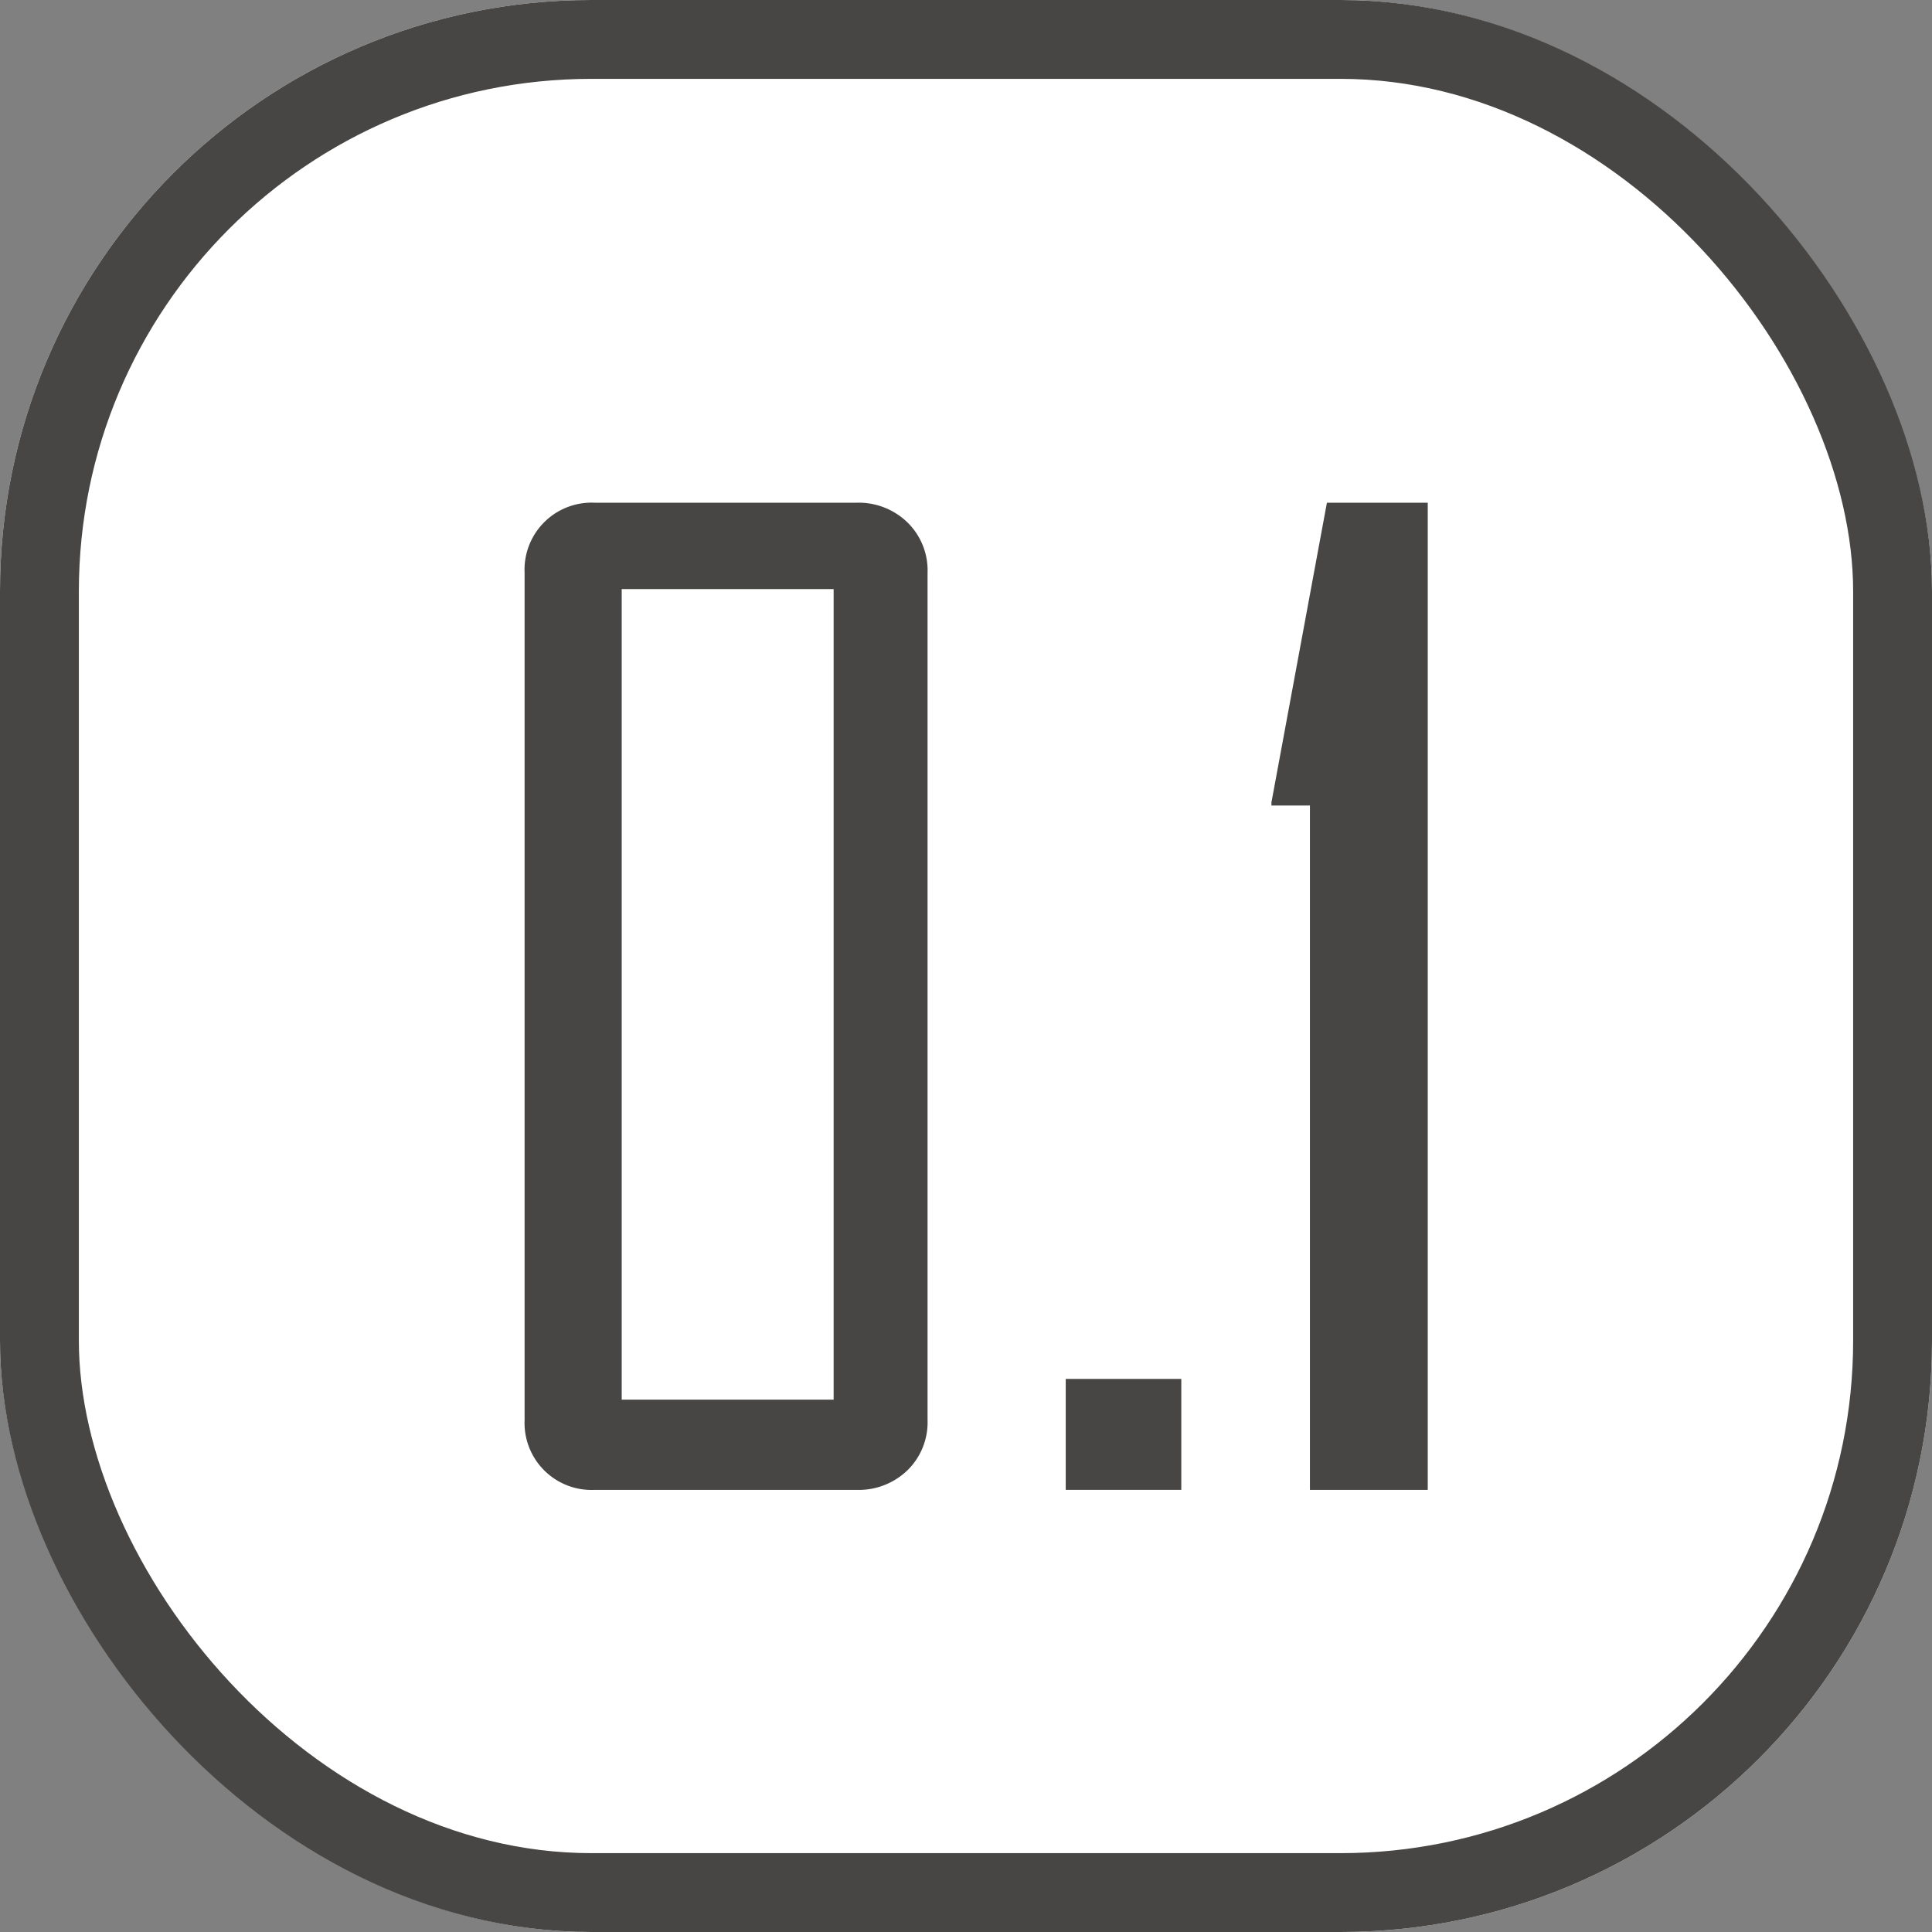 <svg xmlns="http://www.w3.org/2000/svg" width="98" height="98" viewBox="0 0 98 98">
  <rect x="0" y="0" width="98" height="98" fill="#808080" stroke="none"/>
  <g id="Accurate_temperature_control" data-name="Accurate temperature control" transform="translate(-1015 -605)">
    <g id="矩形_1814" data-name="矩形 1814" transform="translate(1015 605)" fill="#fff" stroke="#474645" stroke-width="4">
      <rect width="98" height="98" rx="30" stroke="none"/>
      <rect x="2" y="2" width="94" height="94" rx="28" fill="none"/>
    </g>
    <g id="组_15954" data-name="组 15954" transform="translate(704.771 68.006)">
      <path id="路径_887" data-name="路径 887" d="M357.279,609.018a3.4,3.4,0,0,1-1.024,2.56,3.559,3.559,0,0,1-2.588.99H340.391a3.4,3.4,0,0,1-3.552-3.549V566.049a3.4,3.4,0,0,1,3.552-3.555h13.276a3.552,3.552,0,0,1,2.588.995,3.4,3.4,0,0,1,1.024,2.56Zm-4.764-42.143h-10.75v41.115h10.75Z" transform="translate(0 0)" fill="#474645"/>
      <rect id="矩形_1412" data-name="矩形 1412" width="5.862" height="5.628" transform="translate(364.288 606.939)" fill="#474645"/>
      <path id="路径_888" data-name="路径 888" d="M359.2,612.568h-5.976V577.852h-1.953v-.157l2.814-15.2H359.2Z" transform="translate(23.451 0.001)" fill="#474645"/>
    </g>
  </g>
</svg>
